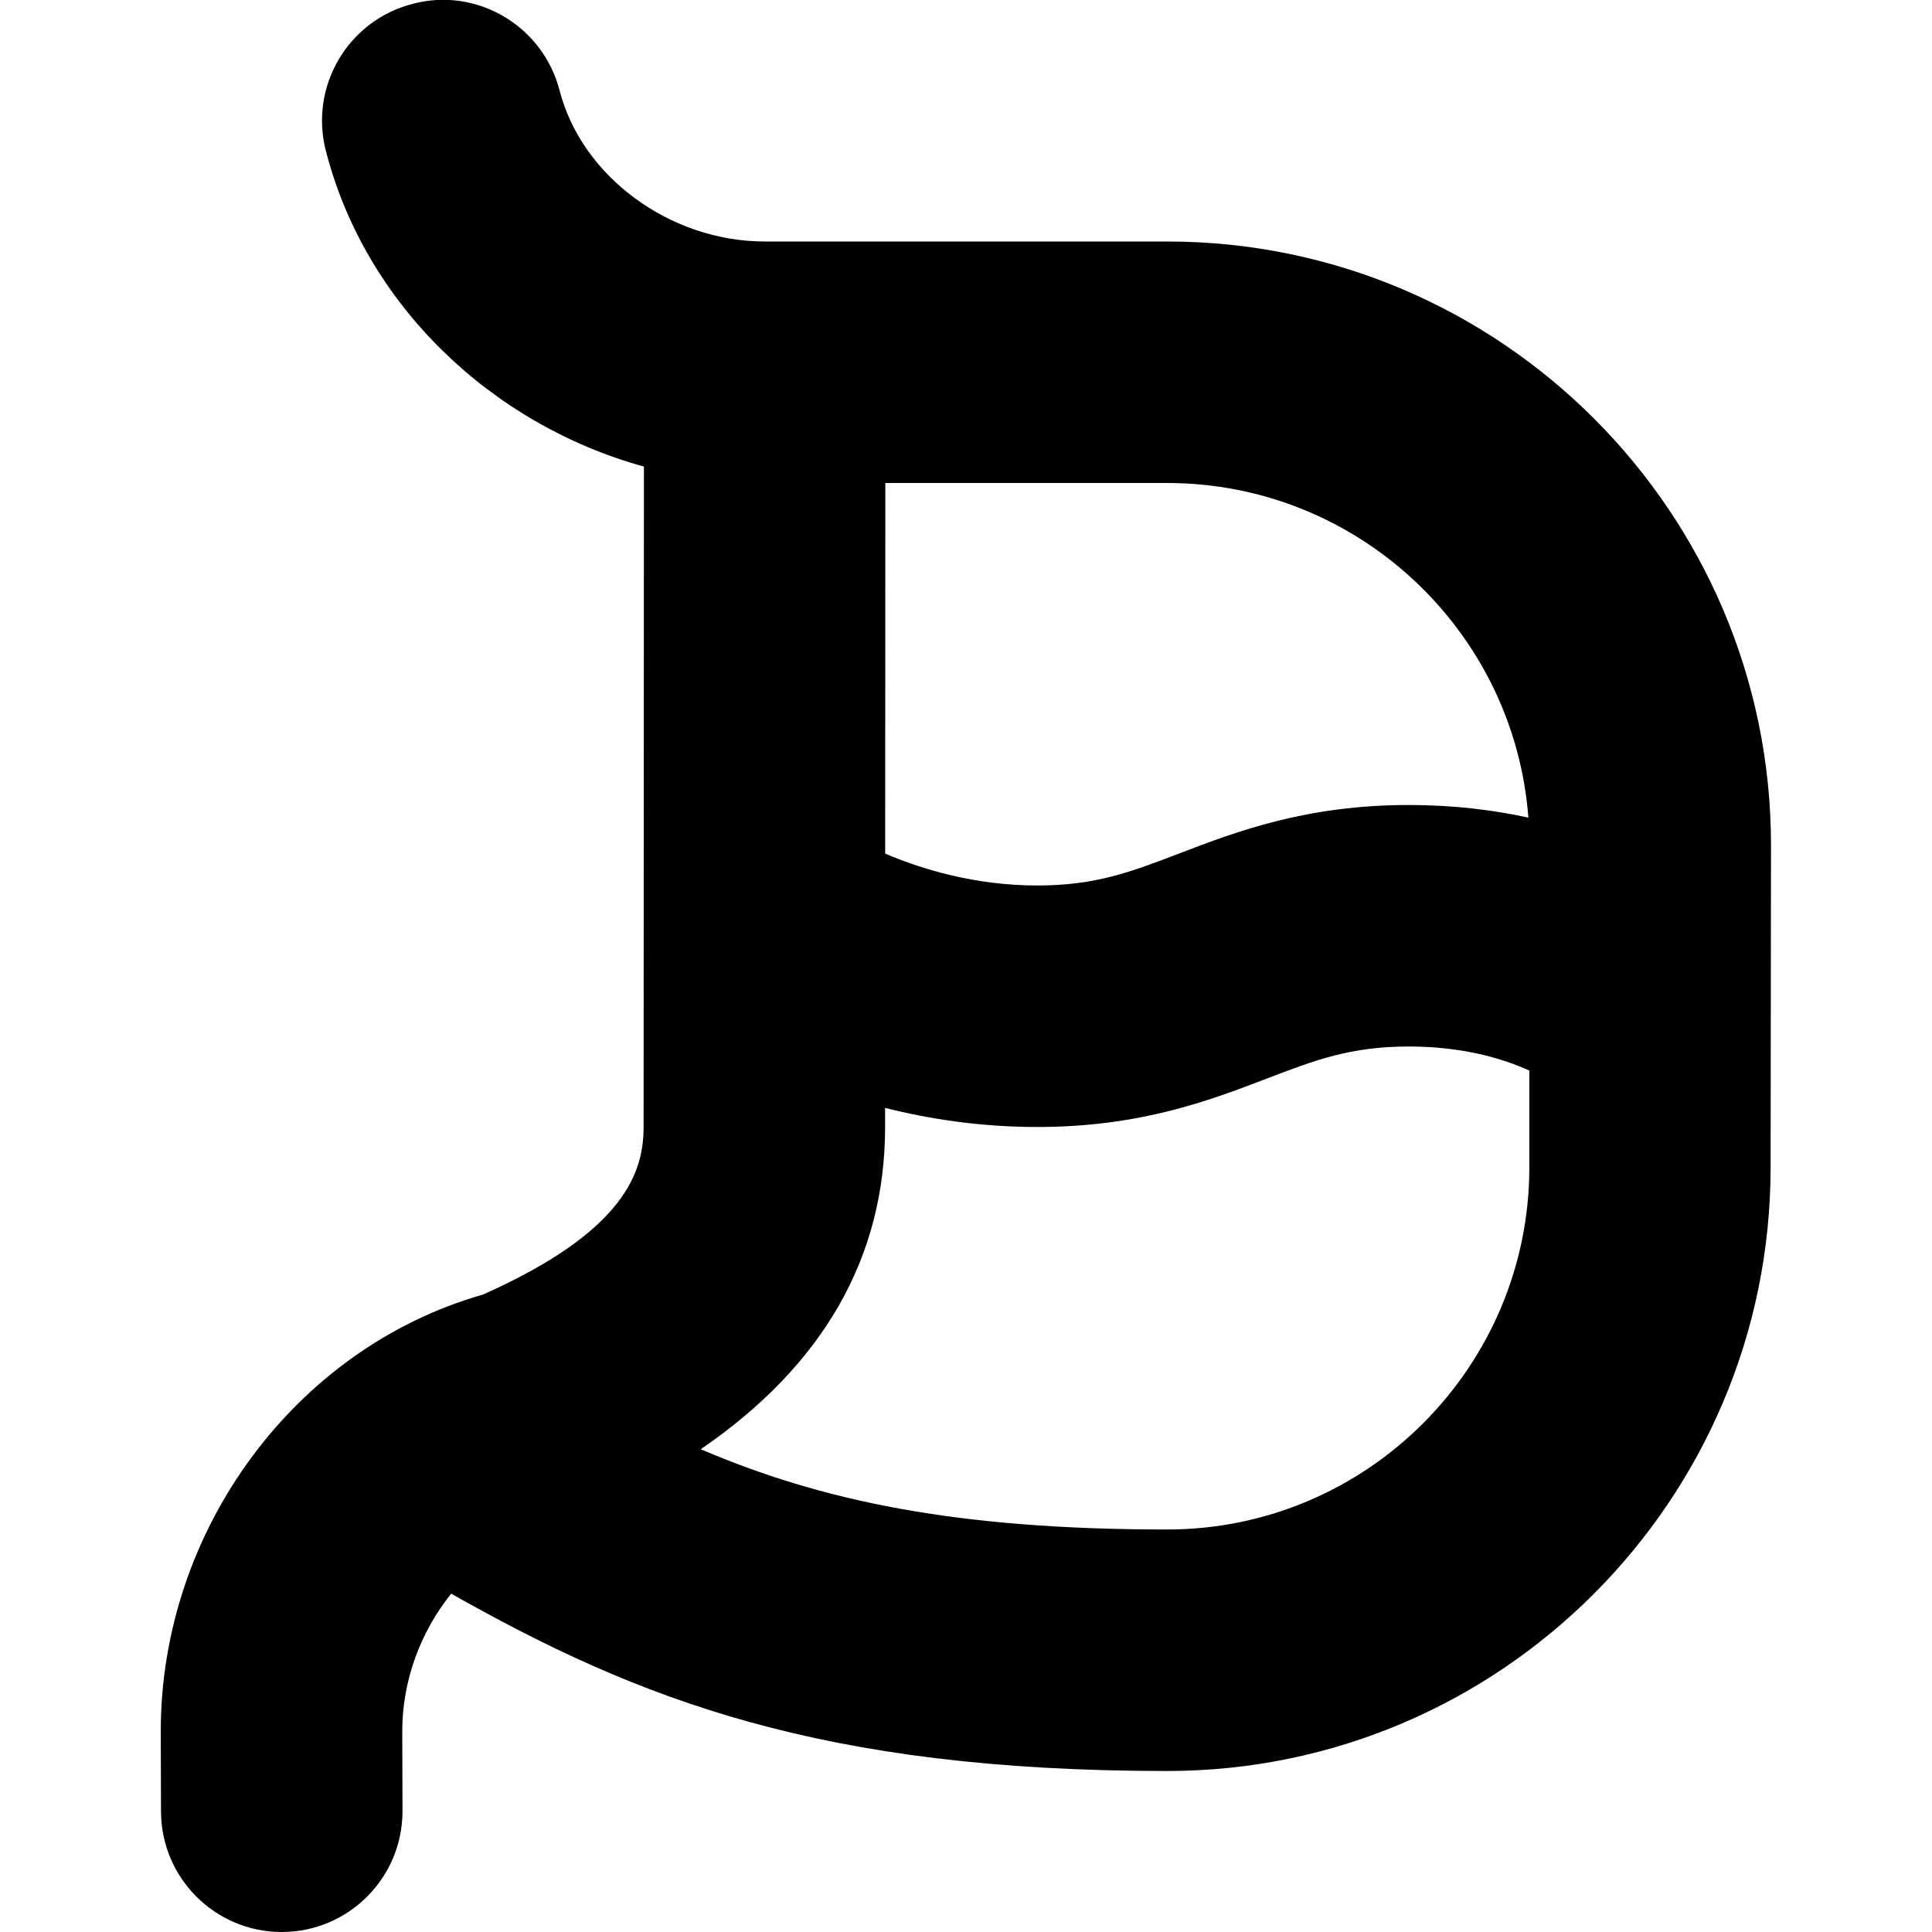 <?xml version="1.0" encoding="UTF-8"?>
<svg xmlns="http://www.w3.org/2000/svg" id="Layer_1" data-name="Layer 1" viewBox="0 0 24 24" width="512" height="512"><path d="m22,10.5c0-4.136-3.364-7.5-7.5-7.5h-5c-1.177,0-2.272-.806-2.548-1.874-.206-.803-1.029-1.292-1.826-1.078-.803.206-1.285,1.024-1.078,1.826.49,1.907,2.05,3.397,3.951,3.922l-.004,8.204c0,.558-.229,1.295-1.996,2.082-2.328.662-4.003,2.921-4.002,5.428l.003.995c.003.826.674,1.495,1.5,1.495h.005c.828-.003,1.497-.676,1.495-1.505l-.003-.991c0-.63.23-1.237.608-1.707,2.325,1.314,4.591,2.203,8.895,2.203,4.133,0,7.495-3.364,7.495-7.497l.005-4.003Zm-3.013-.343c-.44-.096-.936-.157-1.487-.157-1.277,0-2.146.332-2.843.599-.608.233-1.048.401-1.771.401-.777,0-1.439-.204-1.89-.396l.002-4.604h3.501c2.367,0,4.312,1.836,4.487,4.157Zm-4.487,8.843c-2.639,0-4.304-.36-5.795-.997,1.521-1.042,2.29-2.383,2.29-4.003v-.237c.556.14,1.192.237,1.892.237,1.277,0,2.146-.332,2.843-.599.608-.233,1.048-.401,1.771-.401.676,0,1.174.153,1.497.299v1.202c-.001,2.48-2.018,4.499-4.497,4.499Z"/></svg>
